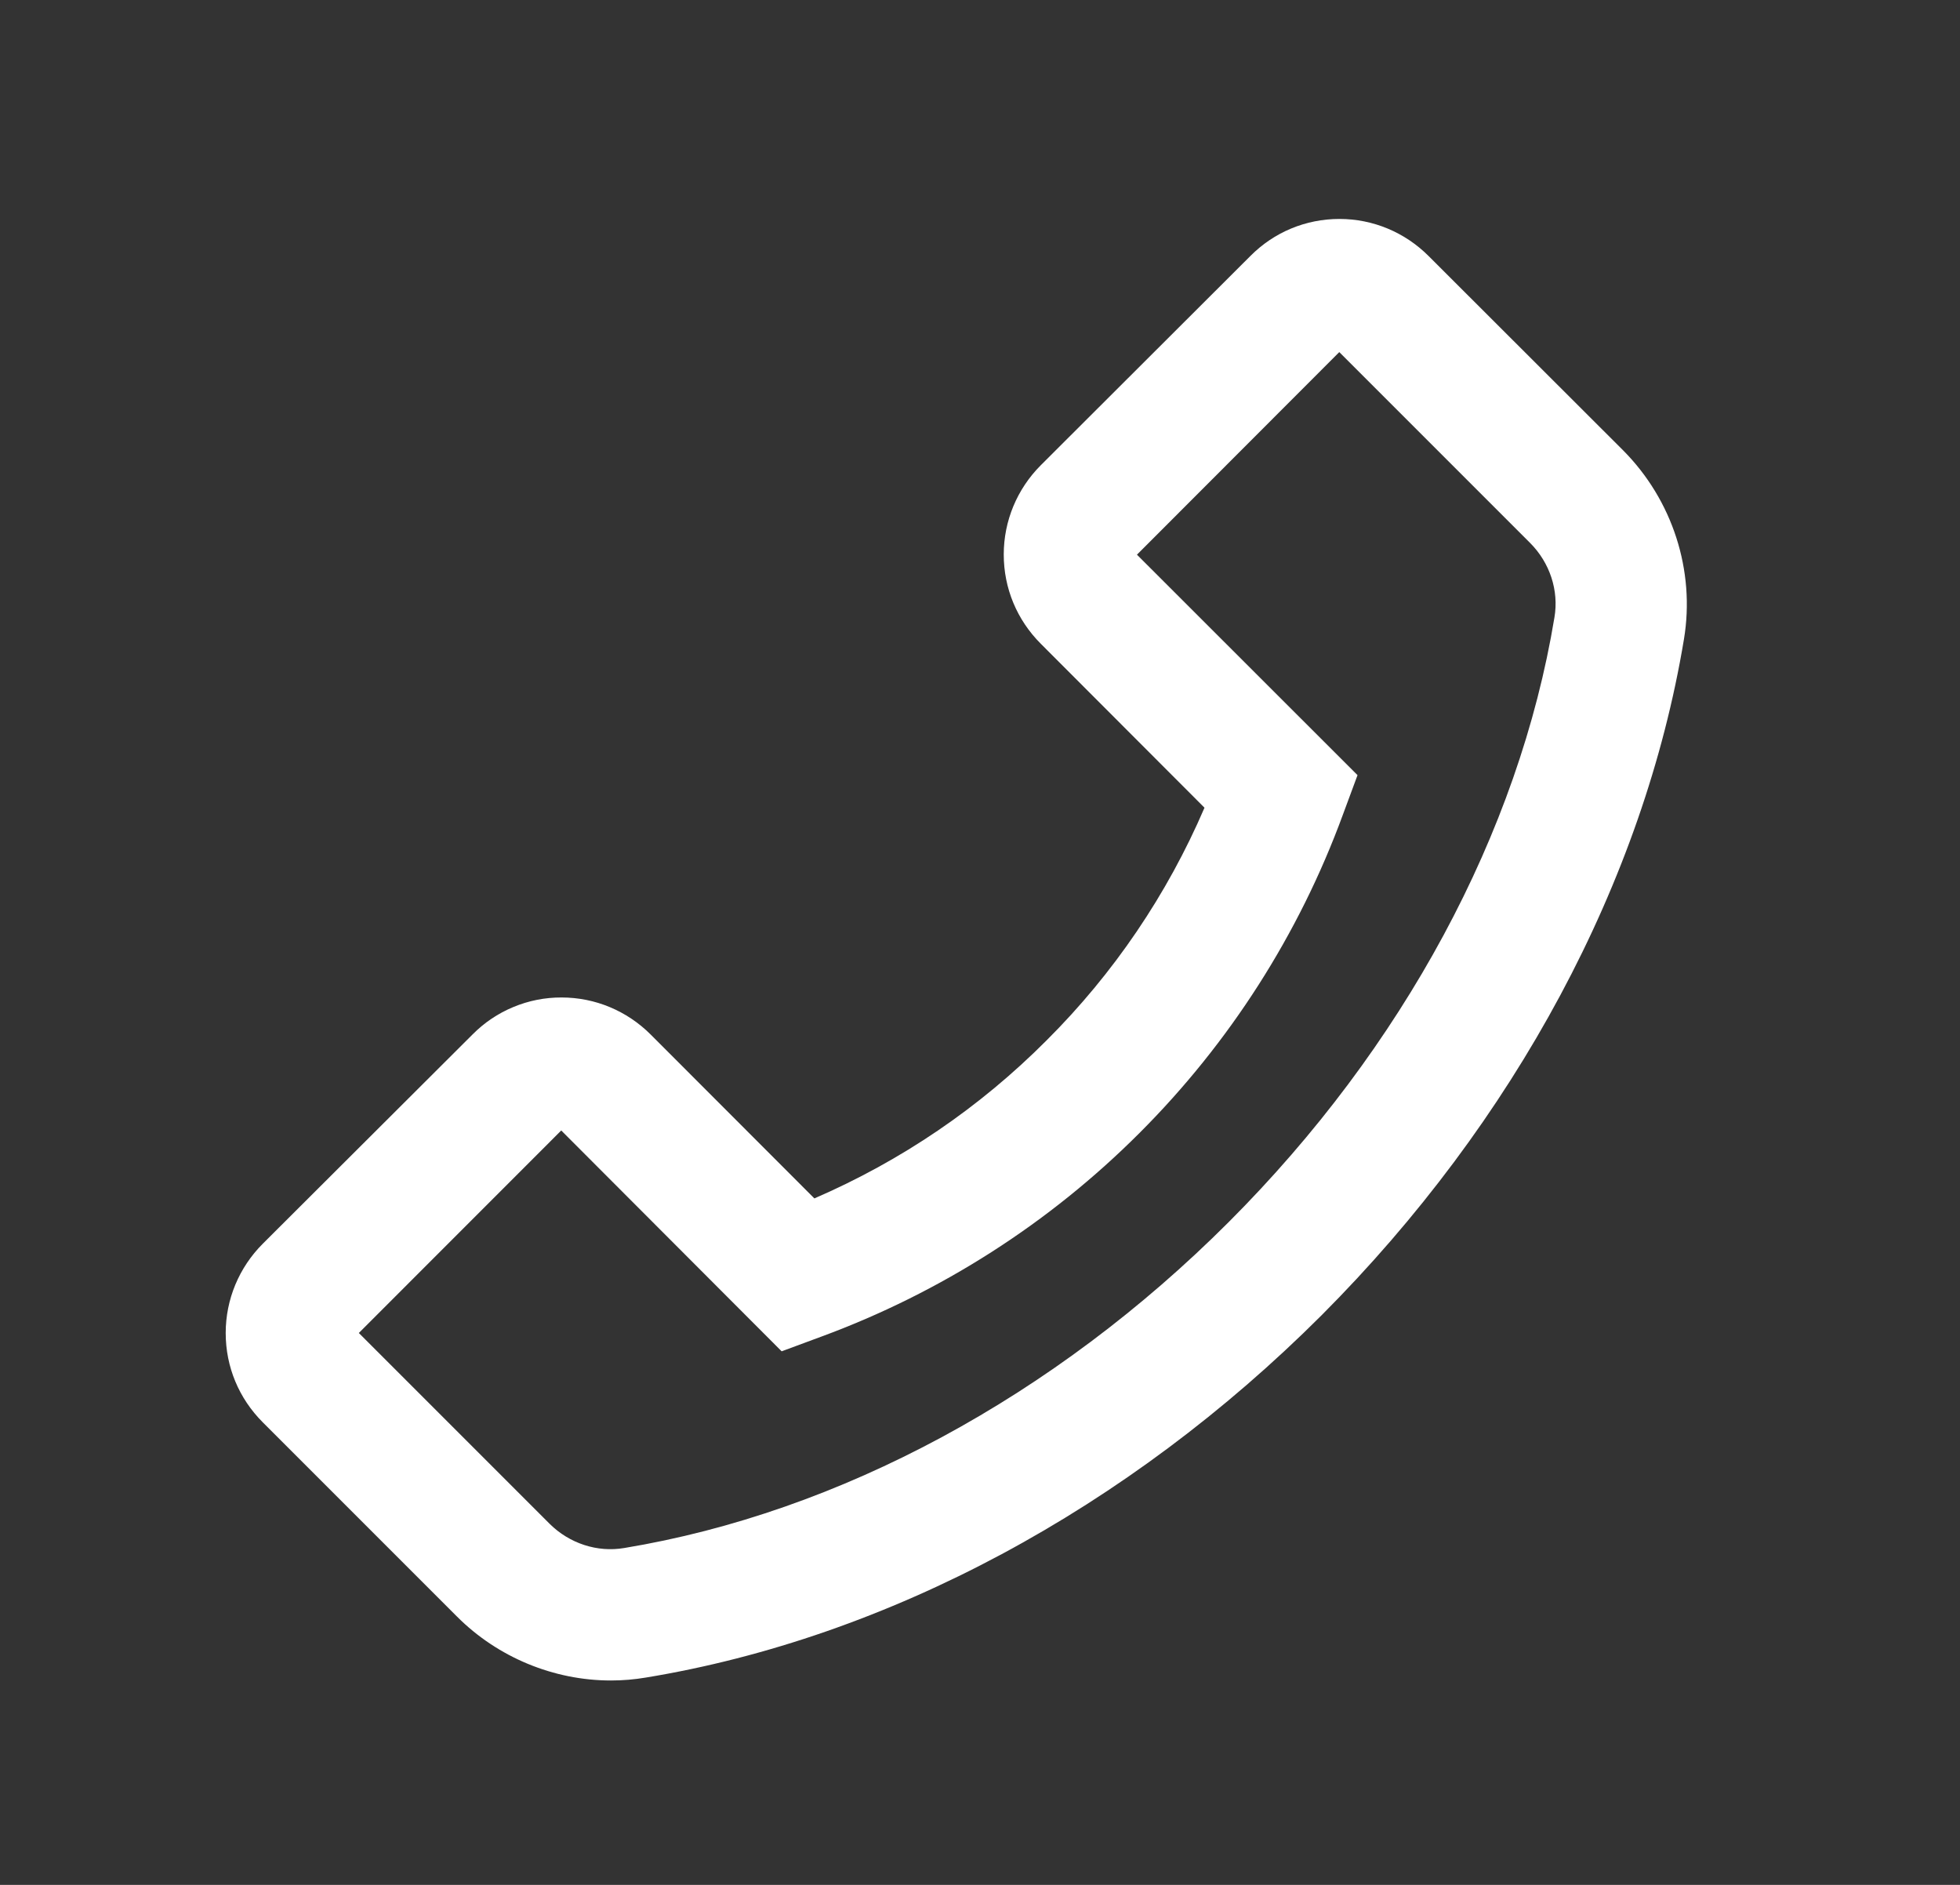 <svg width="26" height="25" viewBox="0 0 26 25" fill="none" xmlns="http://www.w3.org/2000/svg">
<rect x="0" y="0" width="26" height="25" fill="#333333" stroke="none"/>
<path d="M21.531 5.973L18.951 3.396C18.636 3.081 18.214 2.904 17.768 2.904C17.323 2.904 16.901 3.078 16.586 3.396L13.807 6.17C13.492 6.485 13.315 6.909 13.315 7.354C13.315 7.803 13.49 8.222 13.807 8.539L15.978 10.713C15.483 11.865 14.773 12.912 13.885 13.797C12.995 14.691 11.956 15.396 10.803 15.895L8.632 13.722C8.317 13.407 7.895 13.23 7.45 13.23C7.23 13.229 7.012 13.272 6.809 13.357C6.606 13.441 6.422 13.565 6.267 13.722L3.486 16.496C3.171 16.811 2.994 17.235 2.994 17.68C2.994 18.129 3.169 18.548 3.486 18.865L6.064 21.443C6.602 21.981 7.343 22.289 8.104 22.289C8.261 22.289 8.414 22.276 8.569 22.25C11.777 21.722 14.96 20.014 17.531 17.445C20.099 14.872 21.805 11.689 22.338 8.479C22.49 7.568 22.185 6.63 21.531 5.973ZM20.62 8.19C20.148 11.047 18.611 13.896 16.298 16.21C13.984 18.524 11.137 20.06 8.281 20.532C7.922 20.593 7.554 20.471 7.292 20.212L4.76 17.68L7.445 14.994L10.347 17.901L10.369 17.923L10.893 17.729C12.479 17.145 13.92 16.224 15.115 15.028C16.311 13.833 17.232 12.392 17.814 10.805L18.008 10.281L15.082 7.357L17.766 4.67L20.298 7.202C20.559 7.464 20.681 7.832 20.62 8.19Z" fill="white"/>
</svg>

